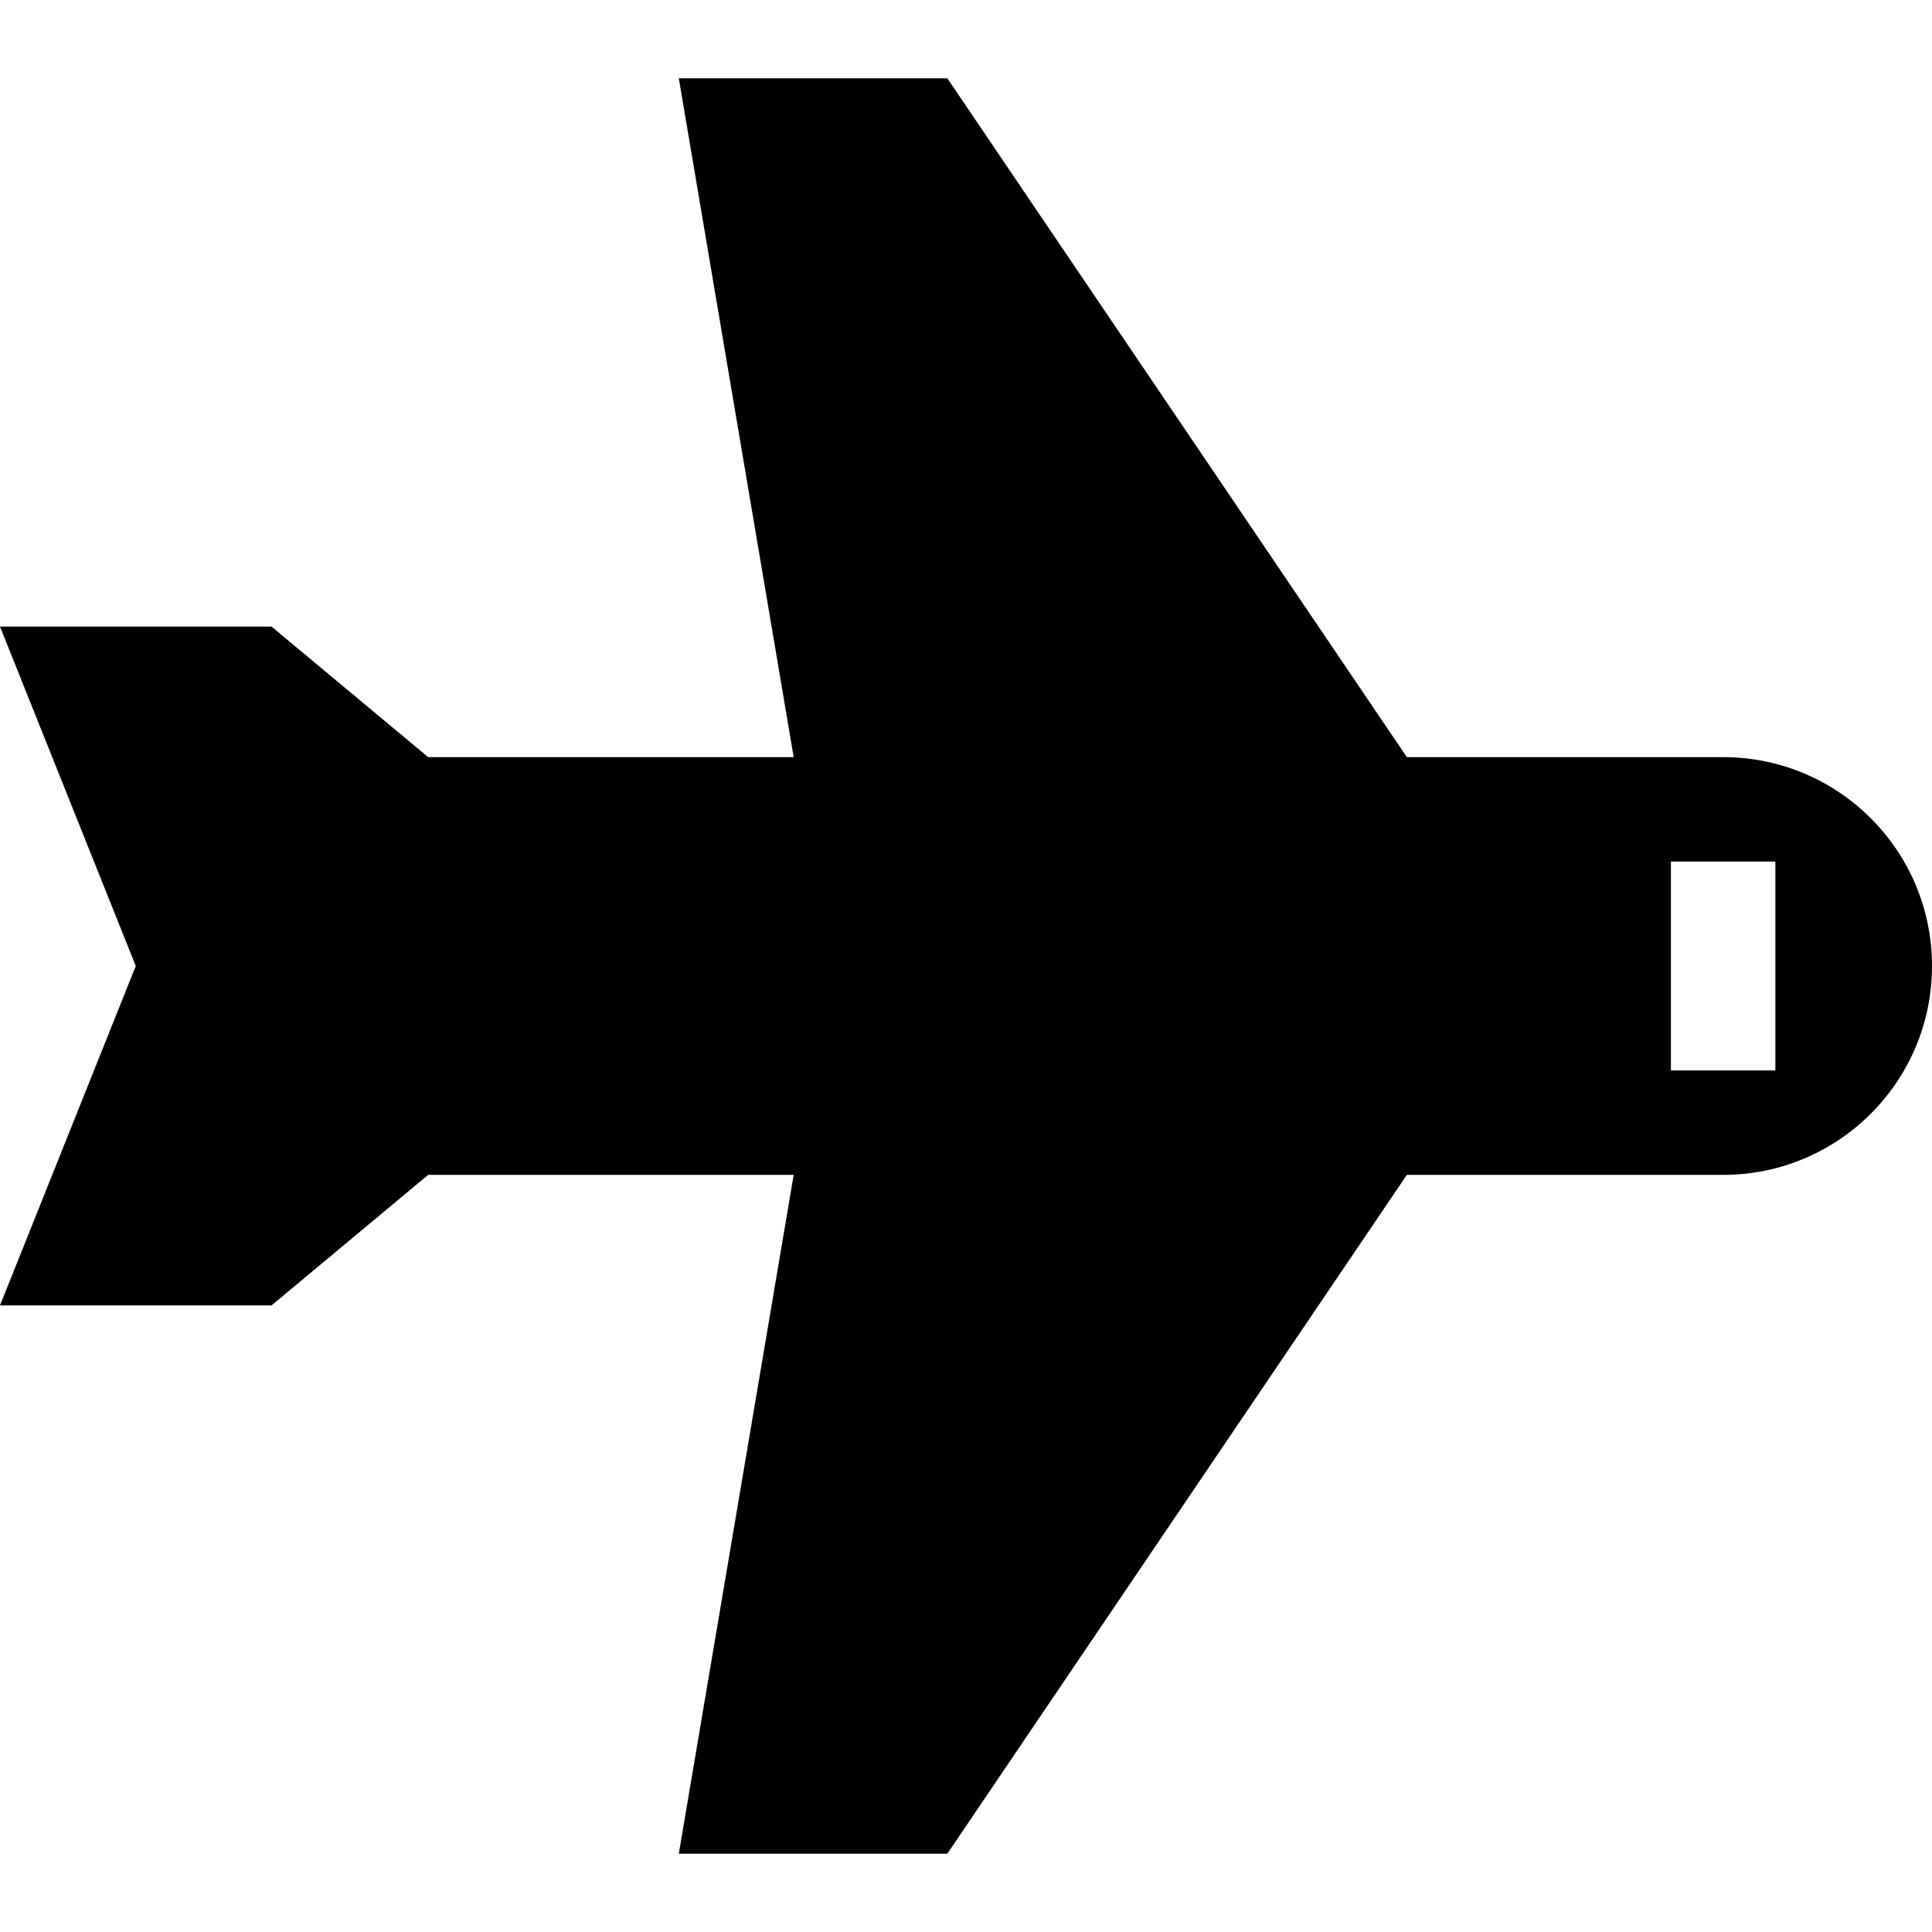 <?xml version="1.0" encoding="iso-8859-1"?>
<!-- Generator: Adobe Illustrator 19.0.0, SVG Export Plug-In . SVG Version: 6.00 Build 0)  -->
<svg version="1.1" id="Layer_1" xmlns="http://www.w3.org/2000/svg" xmlns:xlink="http://www.w3.org/1999/xlink" x="0px" y="0px"
	 viewBox="0 0 511.999 511.999" style="enable-background:new 0 0 511.999 511.999;" xml:space="preserve">
<g>
	<g>
		<path d="M456.65,200.648h-83.819L251.059,20.756h-71.167l30.443,179.892H113.47l-41.513-34.595H0l35.978,89.946v0.003L0,345.945
			h71.957l41.513-34.595h96.865l-30.443,179.892h71.165L372.83,311.351h83.819c30.568,0,55.35-24.781,55.35-55.351
			S487.218,200.648,456.65,200.648z M470.487,283.678h-27.676v-55.351h27.676V283.678z"/>
	</g>
</g>
<g>
</g>
<g>
</g>
<g>
</g>
<g>
</g>
<g>
</g>
<g>
</g>
<g>
</g>
<g>
</g>
<g>
</g>
<g>
</g>
<g>
</g>
<g>
</g>
<g>
</g>
<g>
</g>
<g>
</g>
</svg>
